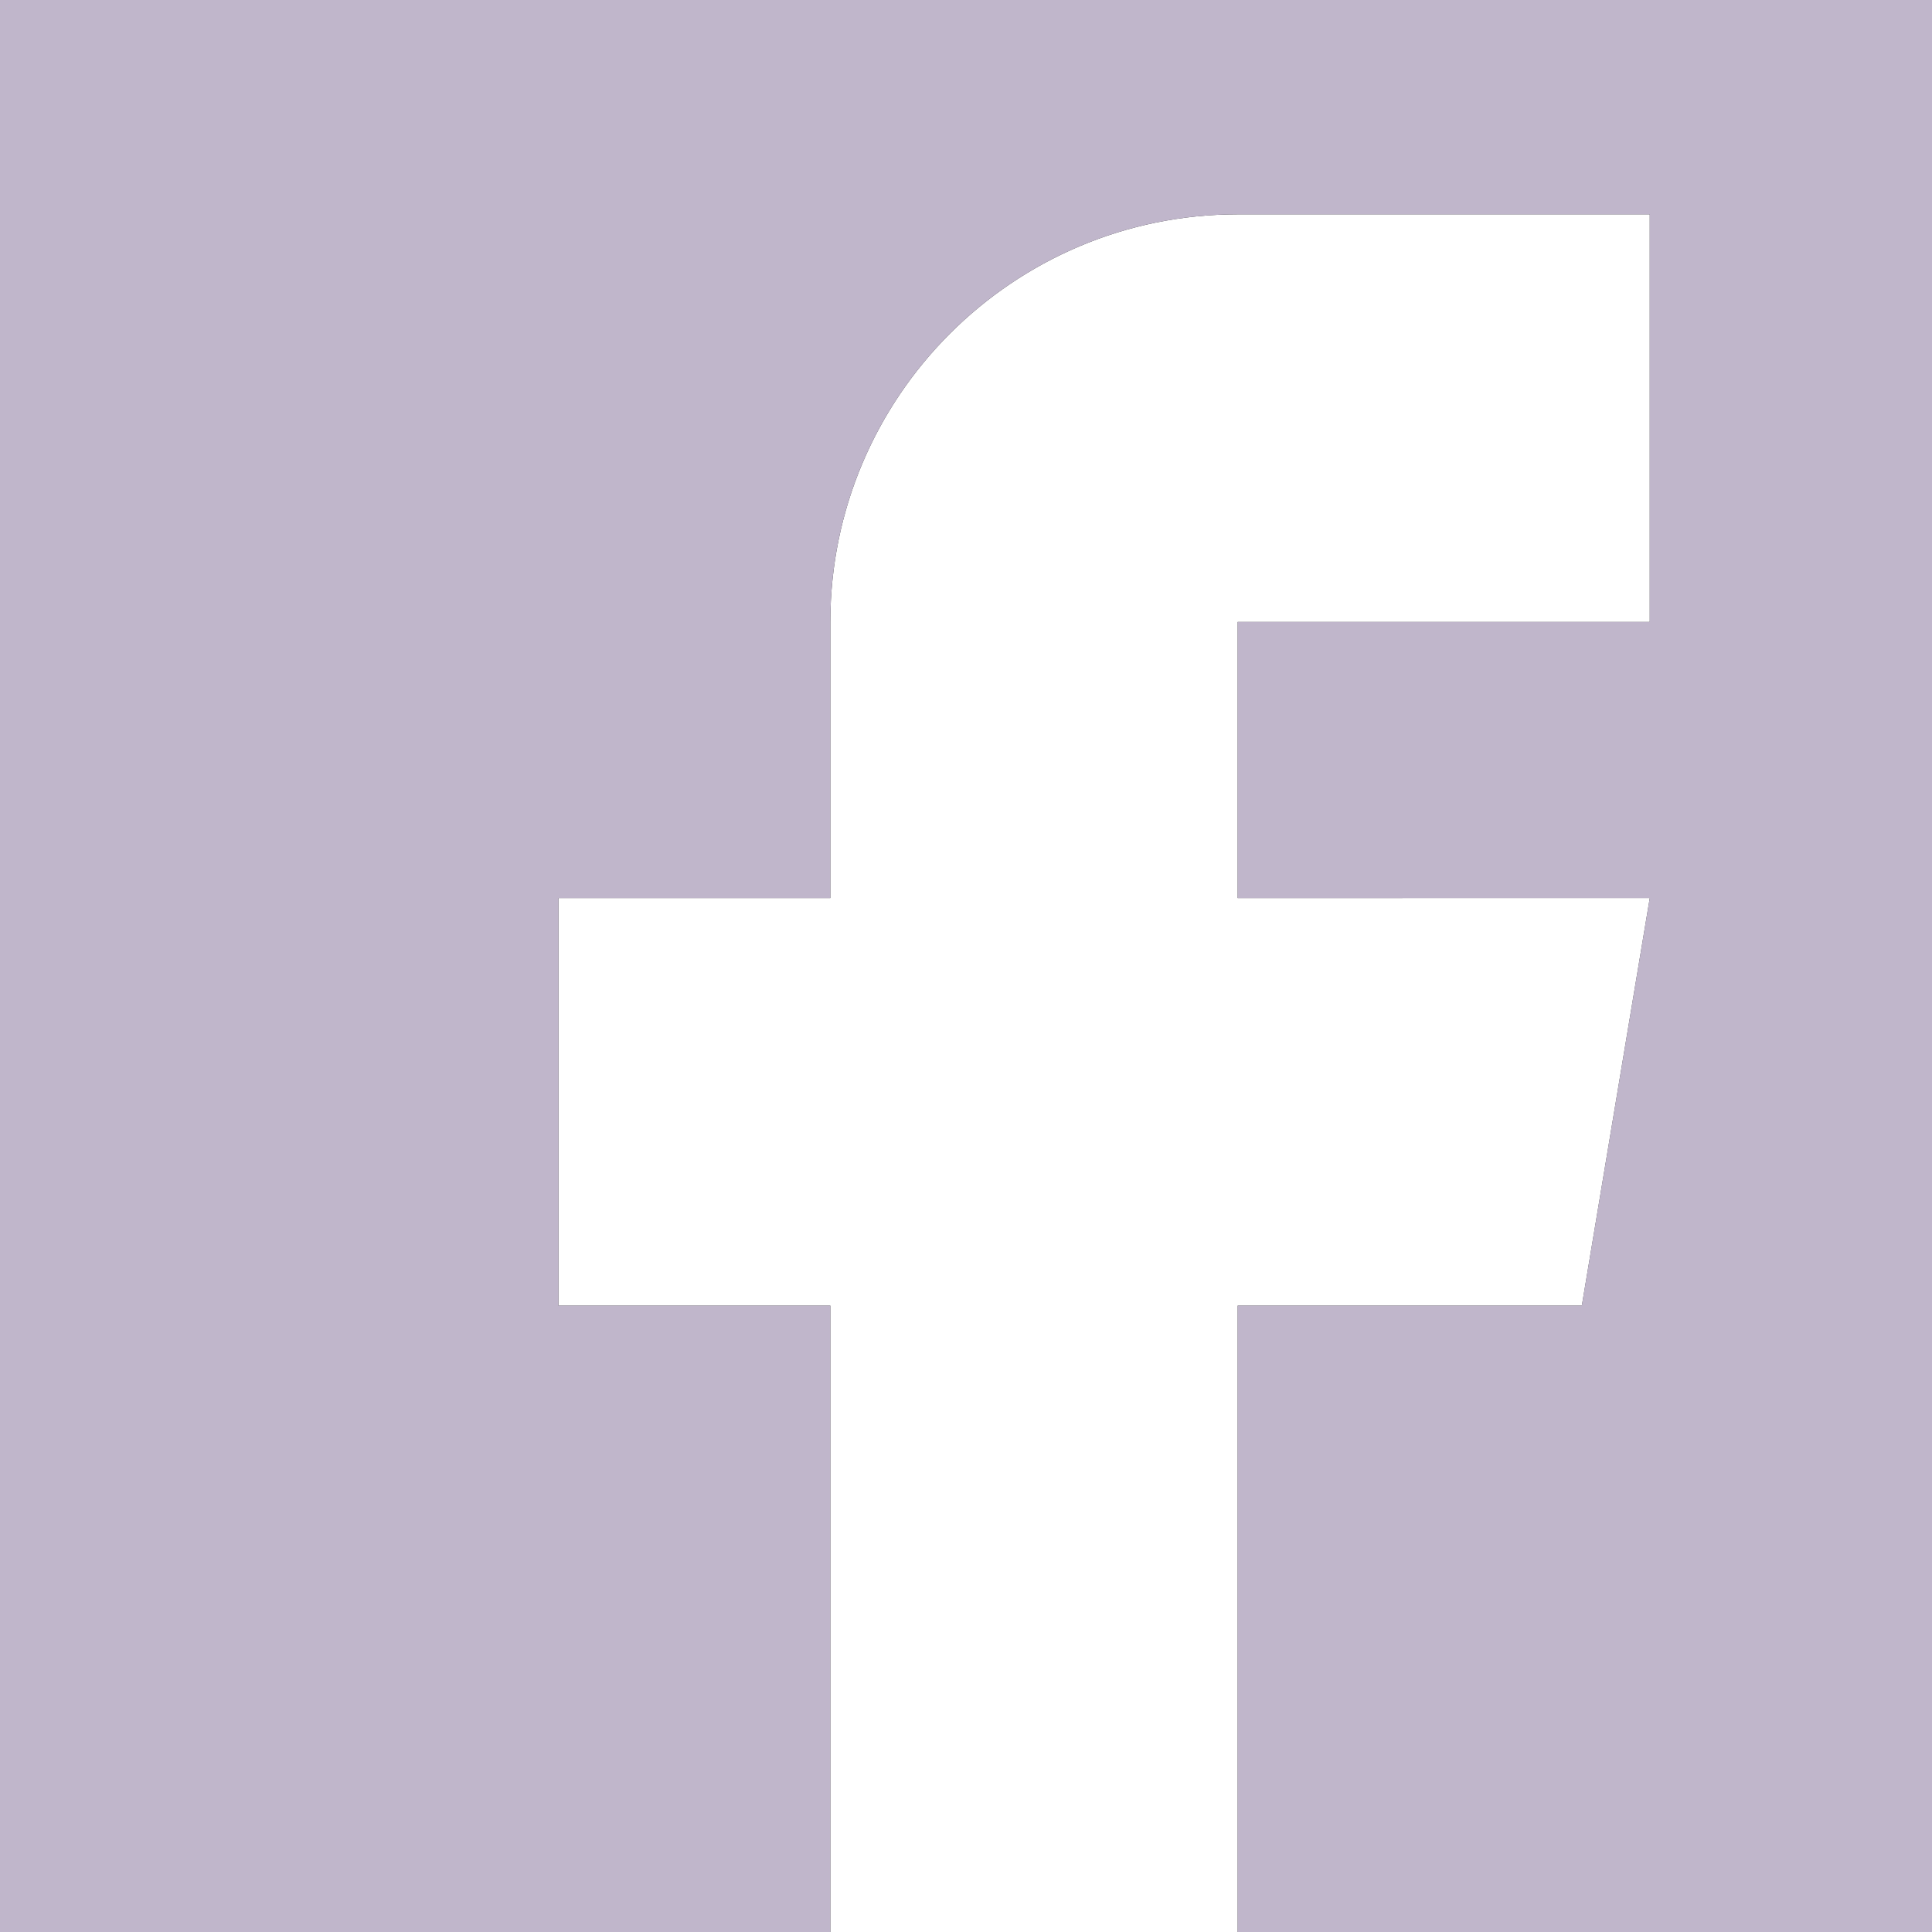 <?xml version="1.0" encoding="iso-8859-1"?>
<!-- Generator: Adobe Illustrator 16.0.0, SVG Export Plug-In . SVG Version: 6.00 Build 0)  -->
<!DOCTYPE svg PUBLIC "-//W3C//DTD SVG 1.1//EN" "http://www.w3.org/Graphics/SVG/1.1/DTD/svg11.dtd">
<svg version="1.1" id="&#x5716;&#x5C64;_1" xmlns="http://www.w3.org/2000/svg" xmlns:xlink="http://www.w3.org/1999/xlink" x="0px"
	 y="0px" width="50px" height="50px" viewBox="0 0 50 50" style="enable-background:new 0 0 50 50;" xml:space="preserve">
<rect x="0" y="0" width="50" height="50" fill="#333333" stroke="none"/>
<g>
	<path style="fill:#FFFFFF;" d="M40.938,33.789l1.758-10.547H32.031v-7.146h10.664V5.547H32.031
		c-5.817,0-10.542,4.731-10.542,10.549v7.146h-7.036v10.547h7.036V55h10.542V33.789H40.938z"/>
	<path style="fill:#C0B6CB;" d="M46.211-5H3.789C-1.055-5-5-1.057-5,3.789v42.422C-5,51.06-1.055,55,3.789,55h8.14h9.56V33.789
		h-7.036V23.242h7.036v-7.146c0-5.818,4.725-10.549,10.542-10.549h10.664v10.549H32.031v7.146h10.664l-1.758,10.547h-8.906V55h9.522
		h4.657C51.058,55,55,51.06,55,46.211V3.789C55-1.057,51.058-5,46.211-5z"/>
</g>
</svg>
